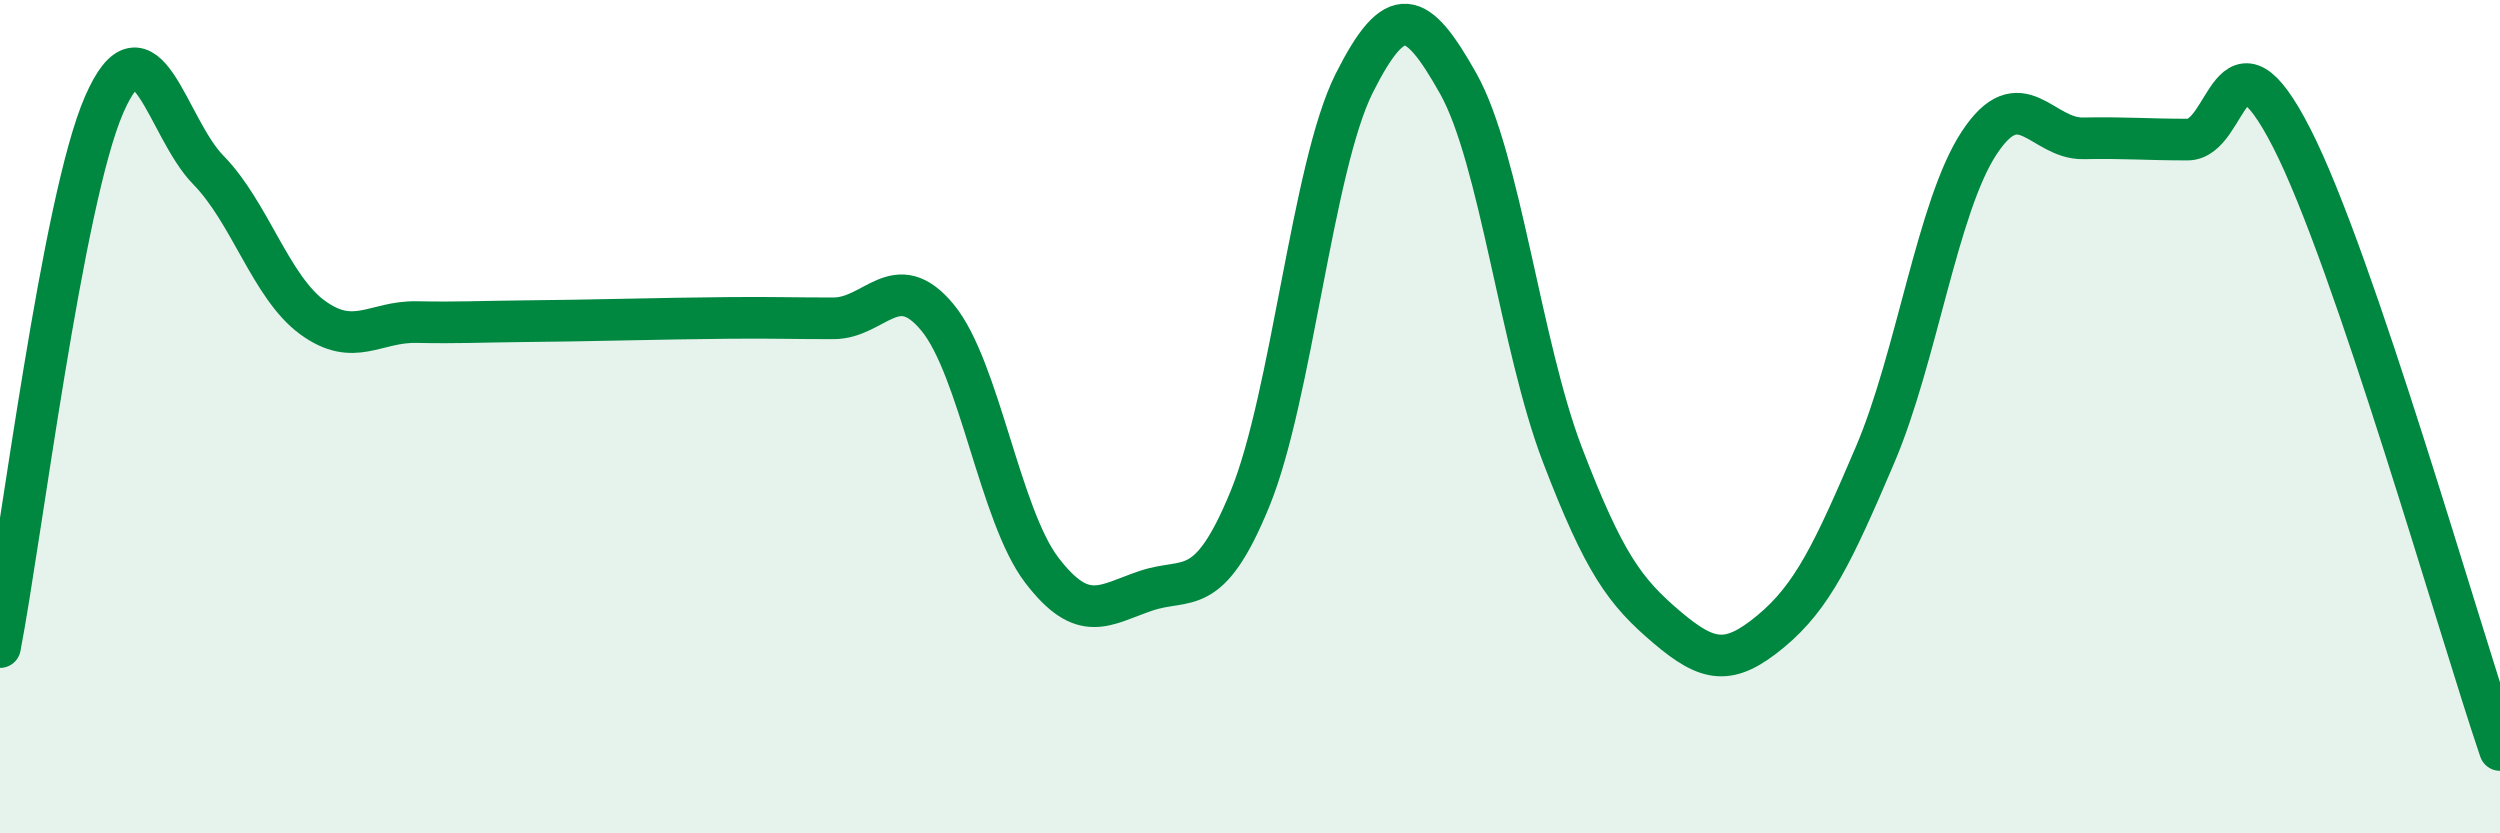 
    <svg width="60" height="20" viewBox="0 0 60 20" xmlns="http://www.w3.org/2000/svg">
      <path
        d="M 0,15.53 C 0.5,12.93 1.5,4.8 2.5,2.51 C 3.5,0.22 4,3.06 5,4.08 C 6,5.1 6.5,6.89 7.5,7.62 C 8.5,8.35 9,7.71 10,7.73 C 11,7.75 11.5,7.72 12.5,7.71 C 13.5,7.7 14,7.69 15,7.67 C 16,7.65 16.5,7.64 17.5,7.63 C 18.5,7.62 19,7.64 20,7.64 C 21,7.64 21.5,6.41 22.5,7.62 C 23.5,8.83 24,12.37 25,13.68 C 26,14.99 26.5,14.52 27.5,14.18 C 28.5,13.84 29,14.41 30,11.97 C 31,9.53 31.5,3.99 32.5,2 C 33.5,0.01 34,0.23 35,2.01 C 36,3.79 36.5,8.31 37.5,10.92 C 38.5,13.53 39,14.2 40,15.05 C 41,15.9 41.5,15.98 42.5,15.15 C 43.5,14.32 44,13.26 45,10.92 C 46,8.58 46.5,4.95 47.5,3.43 C 48.5,1.91 49,3.34 50,3.32 C 51,3.3 51.5,3.35 52.5,3.35 C 53.5,3.35 53.5,0.38 55,3.31 C 56.5,6.24 59,15.06 60,18L60 20L0 20Z"
        fill="#008740"
        opacity="0.1"
        stroke-linecap="round"
        stroke-linejoin="round"
      />
      <path
        d="M 0,15.53 C 0.5,12.93 1.5,4.8 2.5,2.51 C 3.5,0.22 4,3.06 5,4.08 C 6,5.1 6.5,6.89 7.5,7.62 C 8.5,8.35 9,7.71 10,7.73 C 11,7.75 11.5,7.72 12.5,7.71 C 13.5,7.7 14,7.69 15,7.67 C 16,7.65 16.5,7.64 17.5,7.63 C 18.5,7.62 19,7.64 20,7.64 C 21,7.64 21.5,6.41 22.5,7.62 C 23.5,8.83 24,12.37 25,13.68 C 26,14.99 26.5,14.52 27.5,14.18 C 28.5,13.84 29,14.41 30,11.97 C 31,9.53 31.5,3.99 32.5,2 C 33.5,0.01 34,0.23 35,2.01 C 36,3.79 36.5,8.31 37.5,10.92 C 38.5,13.53 39,14.2 40,15.05 C 41,15.9 41.5,15.98 42.5,15.15 C 43.5,14.32 44,13.26 45,10.92 C 46,8.58 46.5,4.95 47.5,3.43 C 48.5,1.91 49,3.34 50,3.32 C 51,3.3 51.5,3.35 52.5,3.35 C 53.5,3.35 53.5,0.38 55,3.31 C 56.5,6.24 59,15.06 60,18"
        stroke="#008740"
        stroke-width="1"
        fill="none"
        stroke-linecap="round"
        stroke-linejoin="round"
      />
    </svg>
  